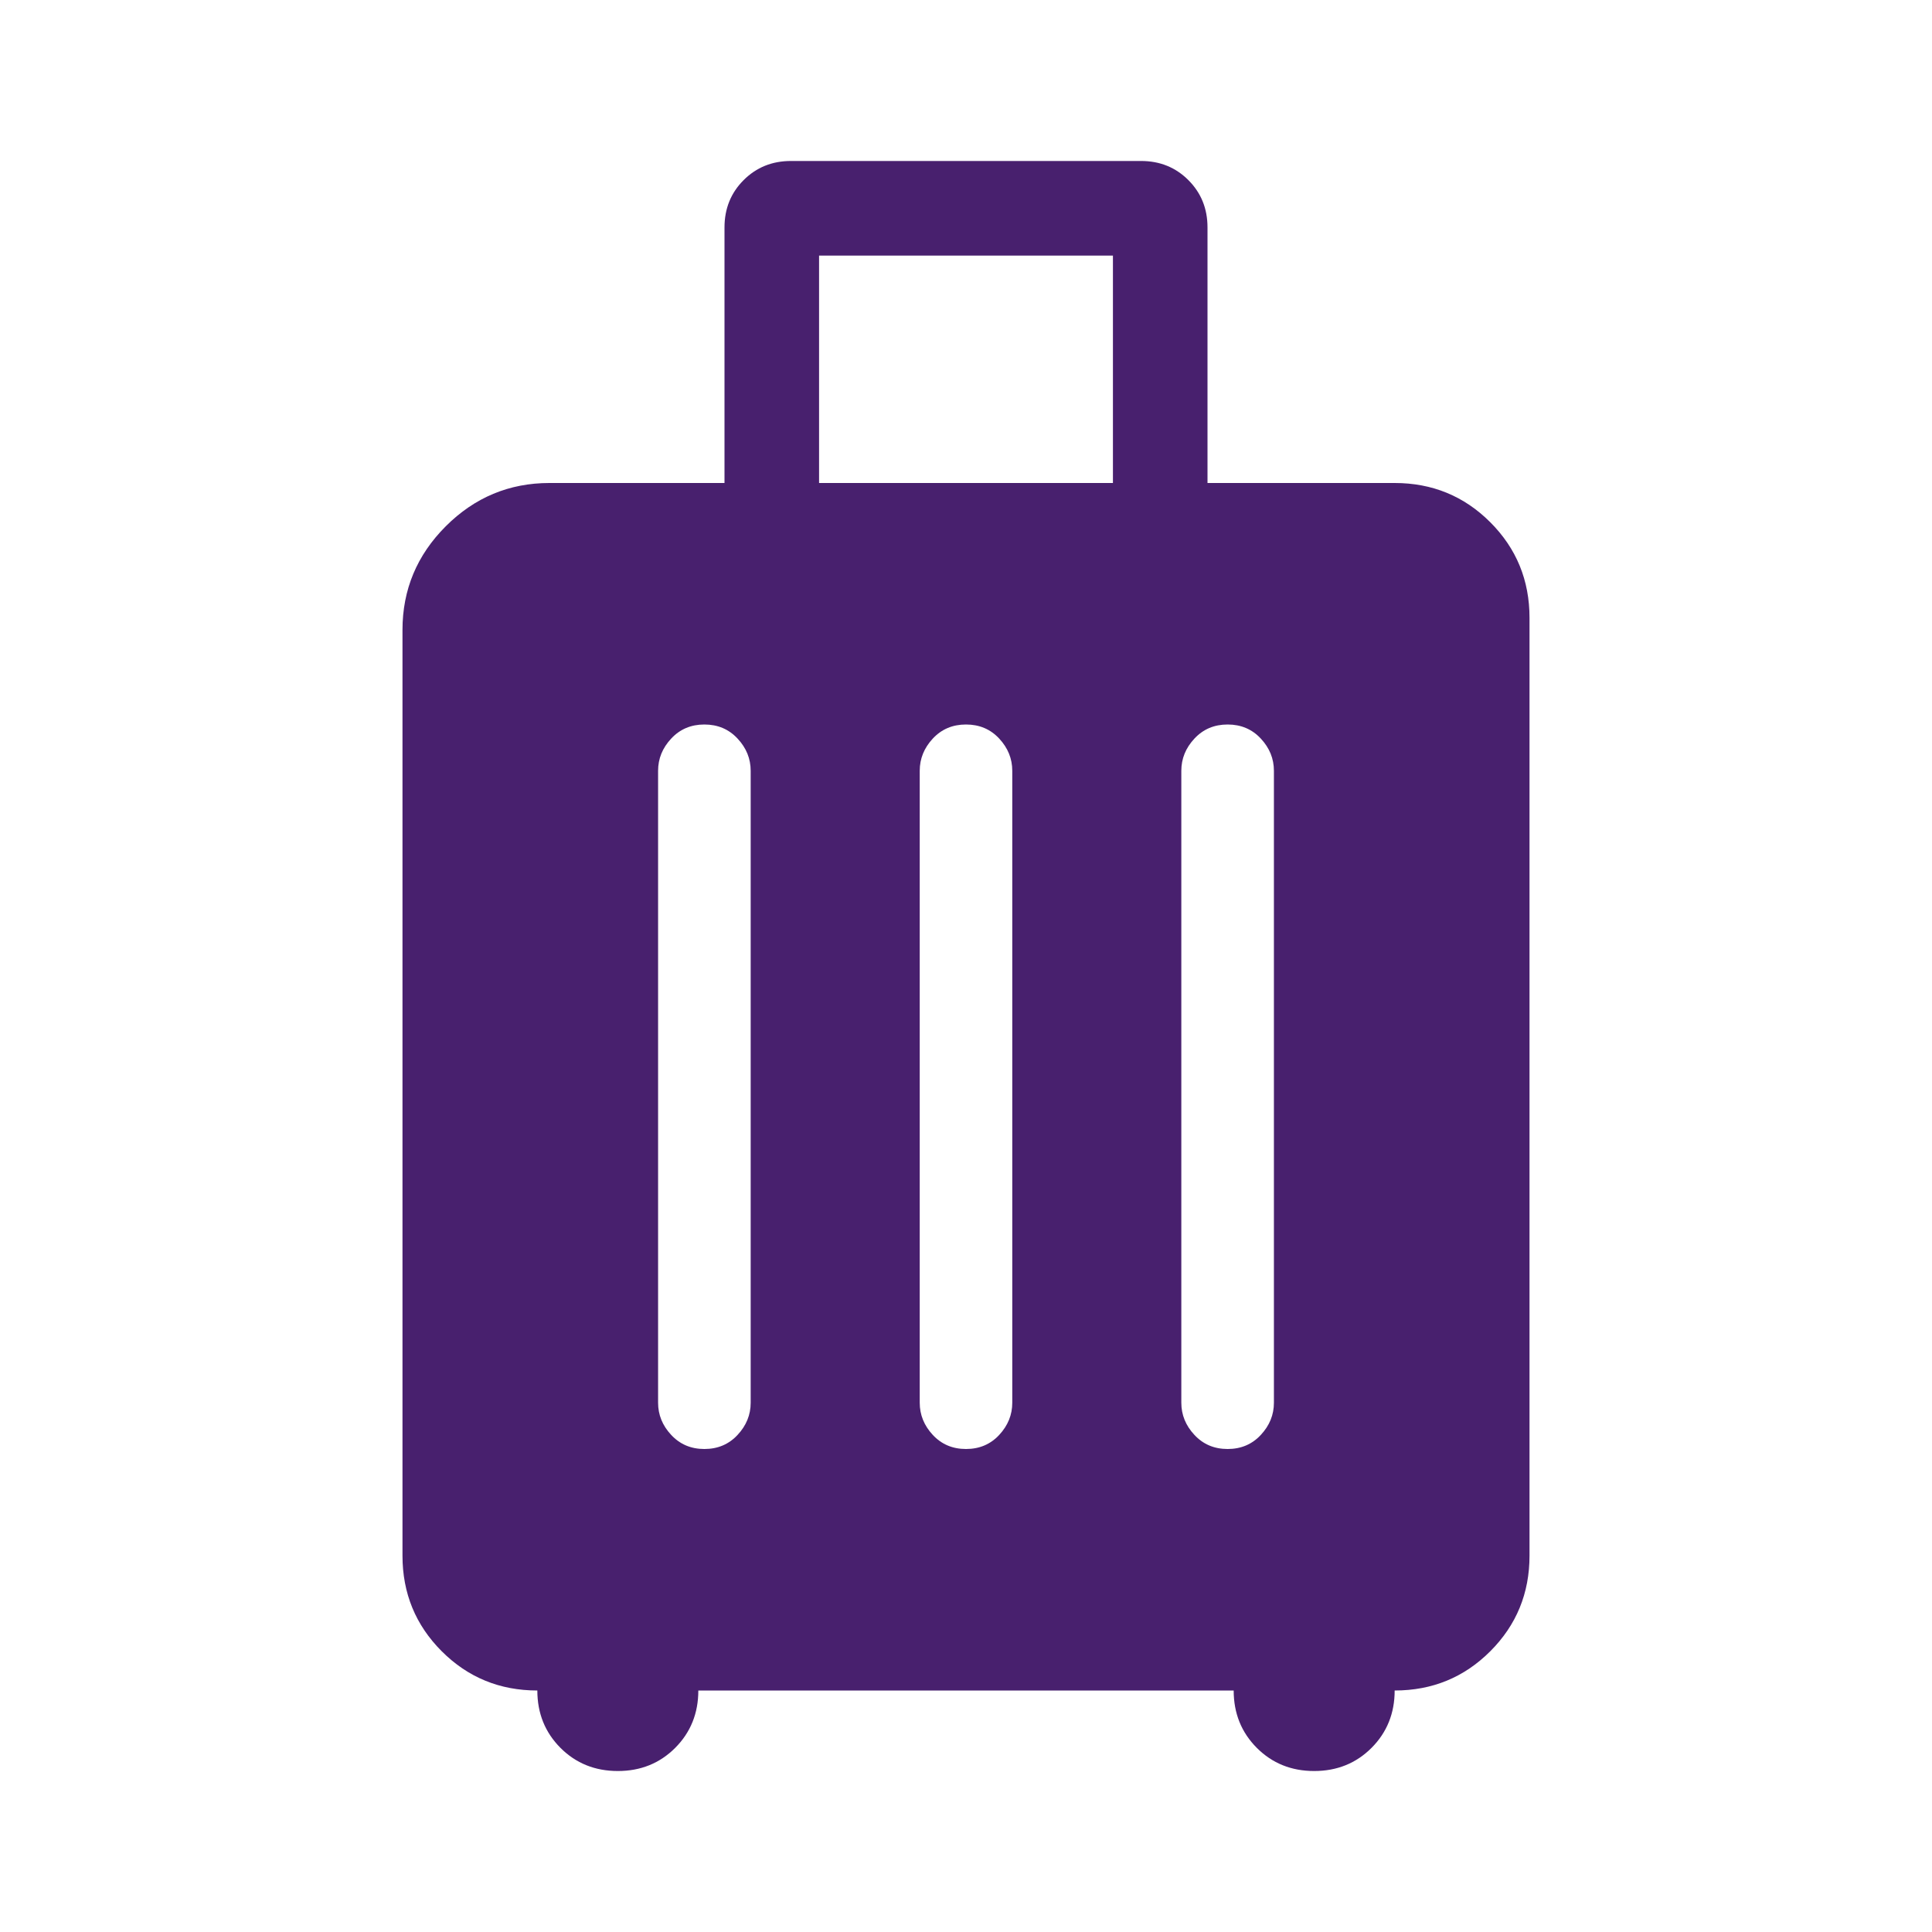 <svg width="40" height="40" viewBox="0 0 40 40" fill="none" xmlns="http://www.w3.org/2000/svg">
<mask id="mask0_176_5375" style="mask-type:alpha" maskUnits="userSpaceOnUse" x="0" y="0" width="40" height="40">
<rect width="40" height="40" fill="#D9D9D9"/>
</mask>
<g mask="url(#mask0_176_5375)">
<path d="M11.125 35C10.347 35 9.687 34.729 9.146 34.188C8.604 33.646 8.333 32.986 8.333 32.208V13.042C8.333 12.209 8.632 11.493 9.229 10.896C9.826 10.299 10.542 10 11.375 10H15V4.708C15 4.319 15.132 3.993 15.396 3.729C15.66 3.465 15.986 3.333 16.375 3.333H23.625C24.014 3.333 24.34 3.465 24.604 3.729C24.868 3.993 25 4.319 25 4.708V10H28.875C29.653 10 30.313 10.271 30.854 10.812C31.396 11.354 31.667 12.014 31.667 12.792V32.208C31.667 32.986 31.396 33.646 30.854 34.188C30.313 34.729 29.653 35 28.875 35C28.875 35.472 28.715 35.868 28.396 36.188C28.077 36.507 27.681 36.667 27.208 36.667C26.736 36.667 26.34 36.507 26.021 36.188C25.702 35.868 25.542 35.472 25.542 35H14.458C14.458 35.472 14.298 35.868 13.979 36.188C13.66 36.507 13.264 36.667 12.792 36.667C12.319 36.667 11.923 36.507 11.604 36.188C11.285 35.868 11.125 35.472 11.125 35ZM16.958 10H23.042V5.292H16.958V10ZM13.625 29.042C13.625 29.292 13.715 29.514 13.896 29.708C14.077 29.903 14.306 30 14.583 30C14.861 30 15.09 29.903 15.271 29.708C15.452 29.514 15.542 29.292 15.542 29.042V15.958C15.542 15.708 15.452 15.486 15.271 15.292C15.09 15.097 14.861 15 14.583 15C14.306 15 14.077 15.097 13.896 15.292C13.715 15.486 13.625 15.708 13.625 15.958V29.042ZM19.042 29.042C19.042 29.292 19.132 29.514 19.312 29.708C19.493 29.903 19.722 30 20 30C20.278 30 20.507 29.903 20.688 29.708C20.868 29.514 20.958 29.292 20.958 29.042V15.958C20.958 15.708 20.868 15.486 20.688 15.292C20.507 15.097 20.278 15 20 15C19.722 15 19.493 15.097 19.312 15.292C19.132 15.486 19.042 15.708 19.042 15.958V29.042ZM24.458 29.042C24.458 29.292 24.548 29.514 24.729 29.708C24.91 29.903 25.139 30 25.417 30C25.694 30 25.923 29.903 26.104 29.708C26.285 29.514 26.375 29.292 26.375 29.042V15.958C26.375 15.708 26.285 15.486 26.104 15.292C25.923 15.097 25.694 15 25.417 15C25.139 15 24.91 15.097 24.729 15.292C24.548 15.486 24.458 15.708 24.458 15.958V29.042Z" fill="#48206E"/>
</g>
</svg>
